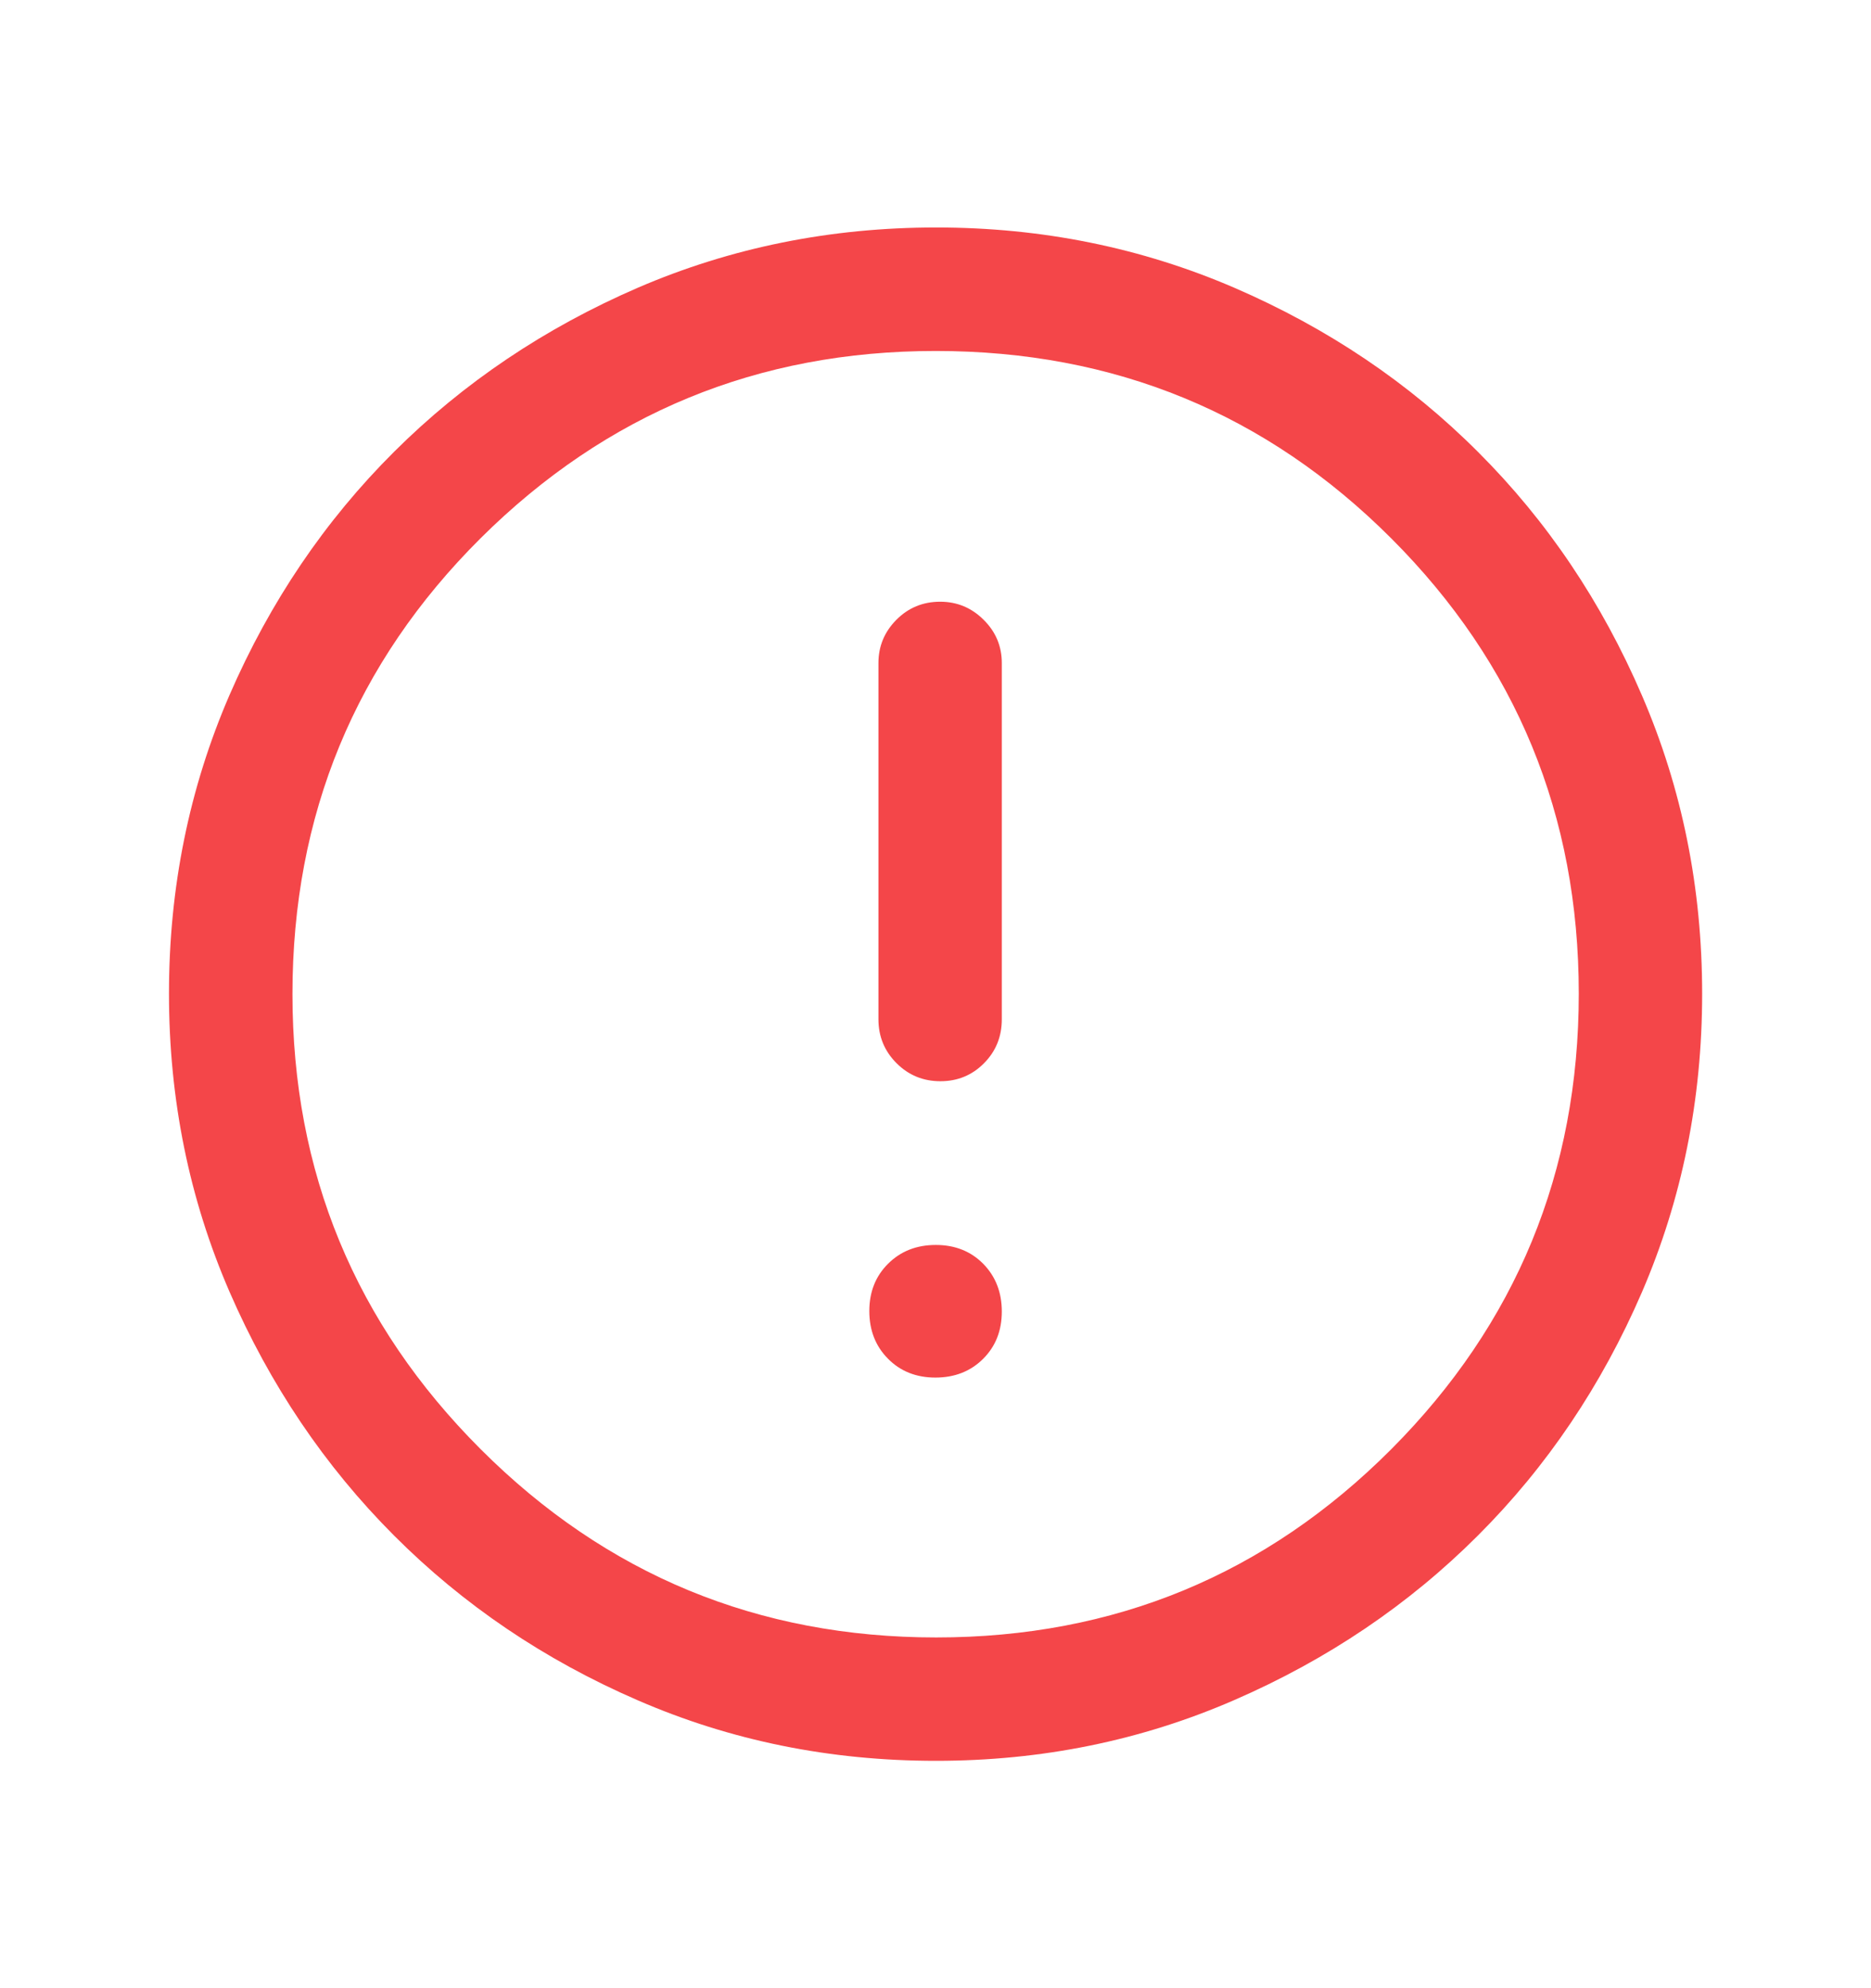 <svg width="16" height="17" viewBox="0 0 16 17" fill="none" xmlns="http://www.w3.org/2000/svg">
<path d="M7.999 11.779C8.163 11.779 8.299 11.726 8.406 11.62C8.514 11.513 8.567 11.378 8.567 11.214C8.567 11.05 8.514 10.914 8.408 10.806C8.302 10.699 8.167 10.645 8.003 10.645C7.838 10.645 7.703 10.698 7.595 10.805C7.488 10.911 7.434 11.046 7.434 11.21C7.434 11.374 7.487 11.51 7.593 11.617C7.699 11.725 7.835 11.779 7.999 11.779ZM8.042 9.245C8.189 9.245 8.313 9.194 8.415 9.091C8.517 8.988 8.567 8.863 8.567 8.715V5.67C8.567 5.526 8.516 5.403 8.412 5.3C8.309 5.197 8.185 5.145 8.04 5.145C7.892 5.145 7.767 5.197 7.665 5.3C7.563 5.403 7.512 5.526 7.512 5.67V8.715C7.512 8.863 7.564 8.988 7.667 9.091C7.77 9.194 7.895 9.245 8.042 9.245ZM8.004 15.056C7.1 15.056 6.249 14.884 5.453 14.538C4.656 14.193 3.962 13.723 3.37 13.13C2.777 12.536 2.309 11.842 1.963 11.046C1.618 10.251 1.445 9.401 1.445 8.496C1.445 7.59 1.618 6.739 1.963 5.942C2.309 5.146 2.778 4.452 3.372 3.861C3.965 3.271 4.66 2.804 5.455 2.46C6.251 2.117 7.101 1.945 8.006 1.945C8.911 1.945 9.762 2.118 10.559 2.462C11.356 2.807 12.05 3.274 12.64 3.865C13.231 4.455 13.698 5.149 14.041 5.946C14.385 6.743 14.556 7.593 14.556 8.497C14.556 9.402 14.384 10.253 14.041 11.049C13.697 11.845 13.23 12.539 12.638 13.13C12.047 13.721 11.352 14.19 10.556 14.536C9.759 14.883 8.908 15.056 8.004 15.056ZM8.006 14.001C9.53 14.001 10.827 13.464 11.897 12.392C12.966 11.319 13.501 10.02 13.501 8.496C13.501 6.971 12.967 5.674 11.899 4.605C10.831 3.536 9.532 3.001 8.001 3.001C6.481 3.001 5.184 3.535 4.11 4.602C3.037 5.67 2.501 6.97 2.501 8.5C2.501 10.021 3.037 11.318 4.11 12.391C5.183 13.464 6.482 14.001 8.006 14.001Z" fill="#F44649"/>
</svg>
